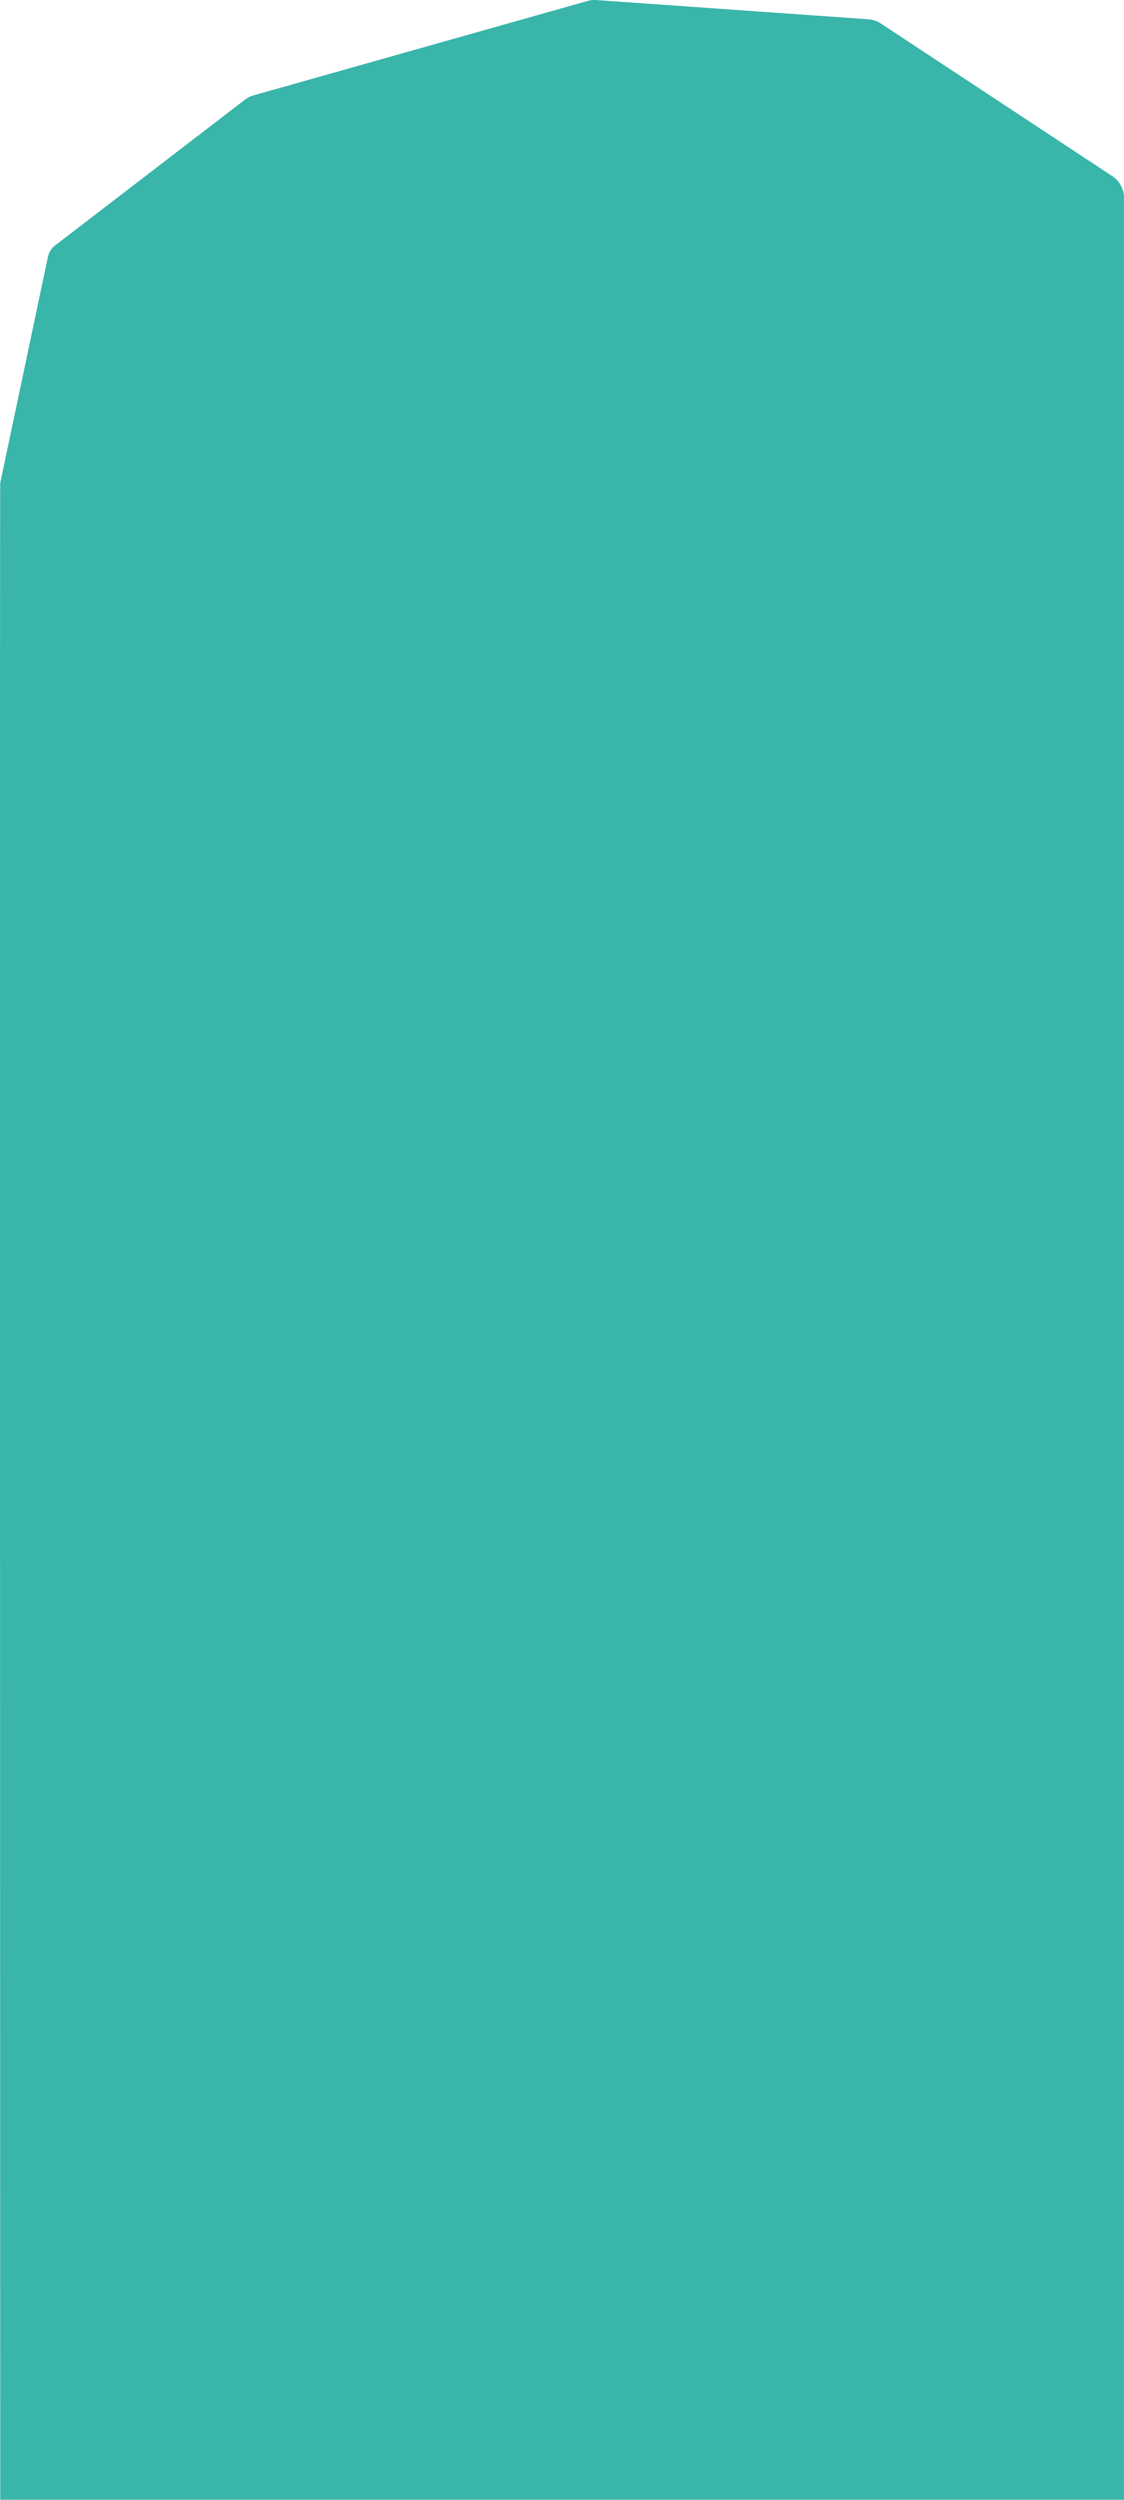 <svg xmlns="http://www.w3.org/2000/svg" viewBox="0 0 1920.44 4269.18"><g id="Ebene_2" data-name="Ebene 2"><g id="Ebene_2-2" data-name="Ebene 2"><path id="Pfad_10" data-name="Pfad 10" d="M1019.09.11l464.52,32.82a44.83,44.83,0,0,1,20.89,6.88l395.25,260.55a44.82,44.82,0,0,1,20.69,34.87v3934H.44s-1-3442.64,0-3444.71l81-383.75c2-10.24,6.09-16.4,13-21.81L418.29,170.4a44.73,44.73,0,0,1,15.1-7.58L1003.74,1.69A44.92,44.92,0,0,1,1019.09.11Z" style="fill:#39b5aa"/></g></g></svg>